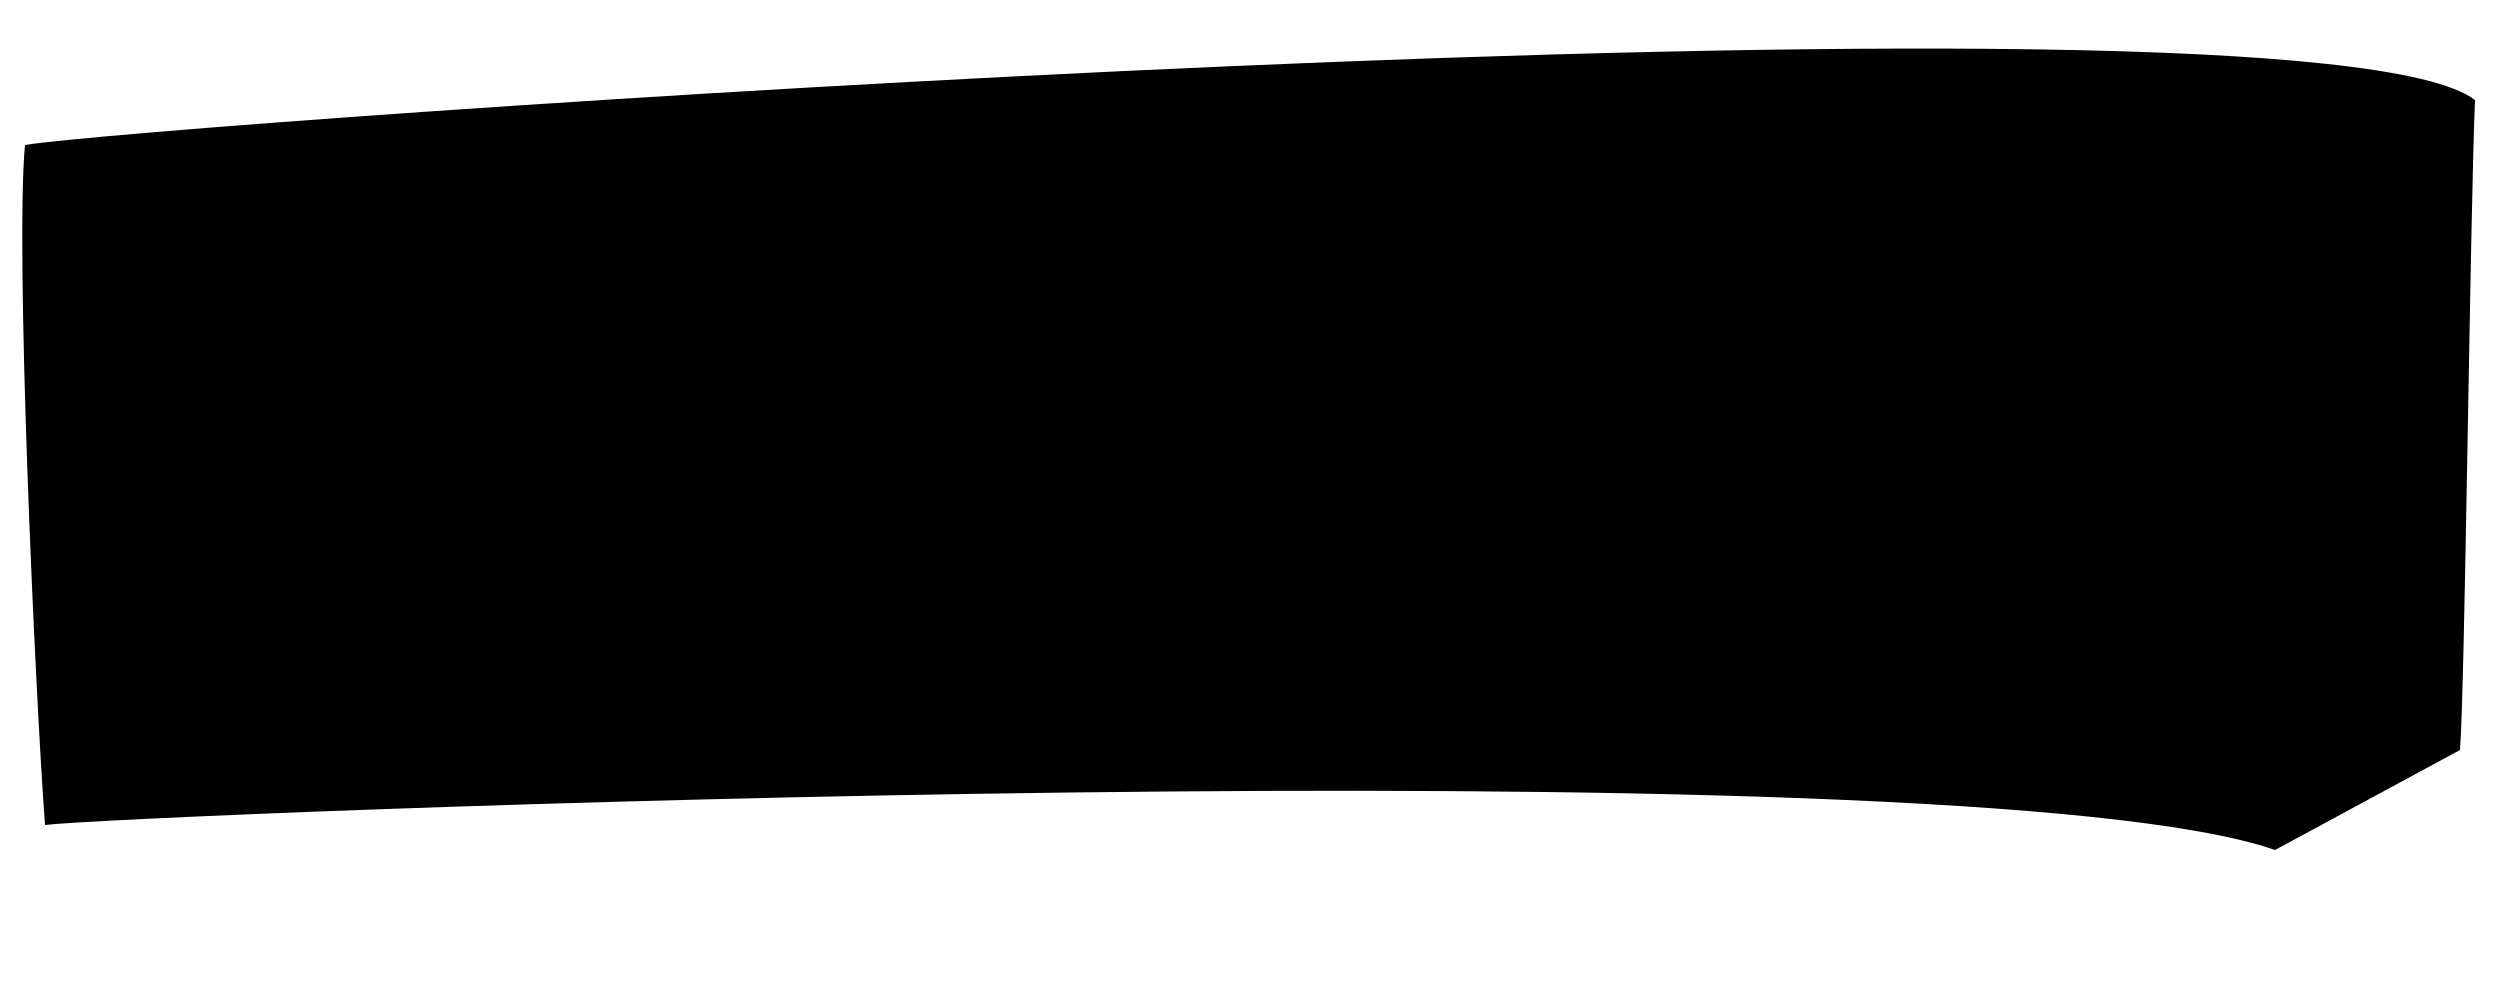 <svg xmlns="http://www.w3.org/2000/svg" viewBox="0 0 500 200" preserveAspectRatio="none">
    <path d="M455,170 C392,148 24,163 9,165 C7,138 3,50 5,29 C28,25 461,-6 495,20 C494,44 493,137 492,150"></path>
</svg>
